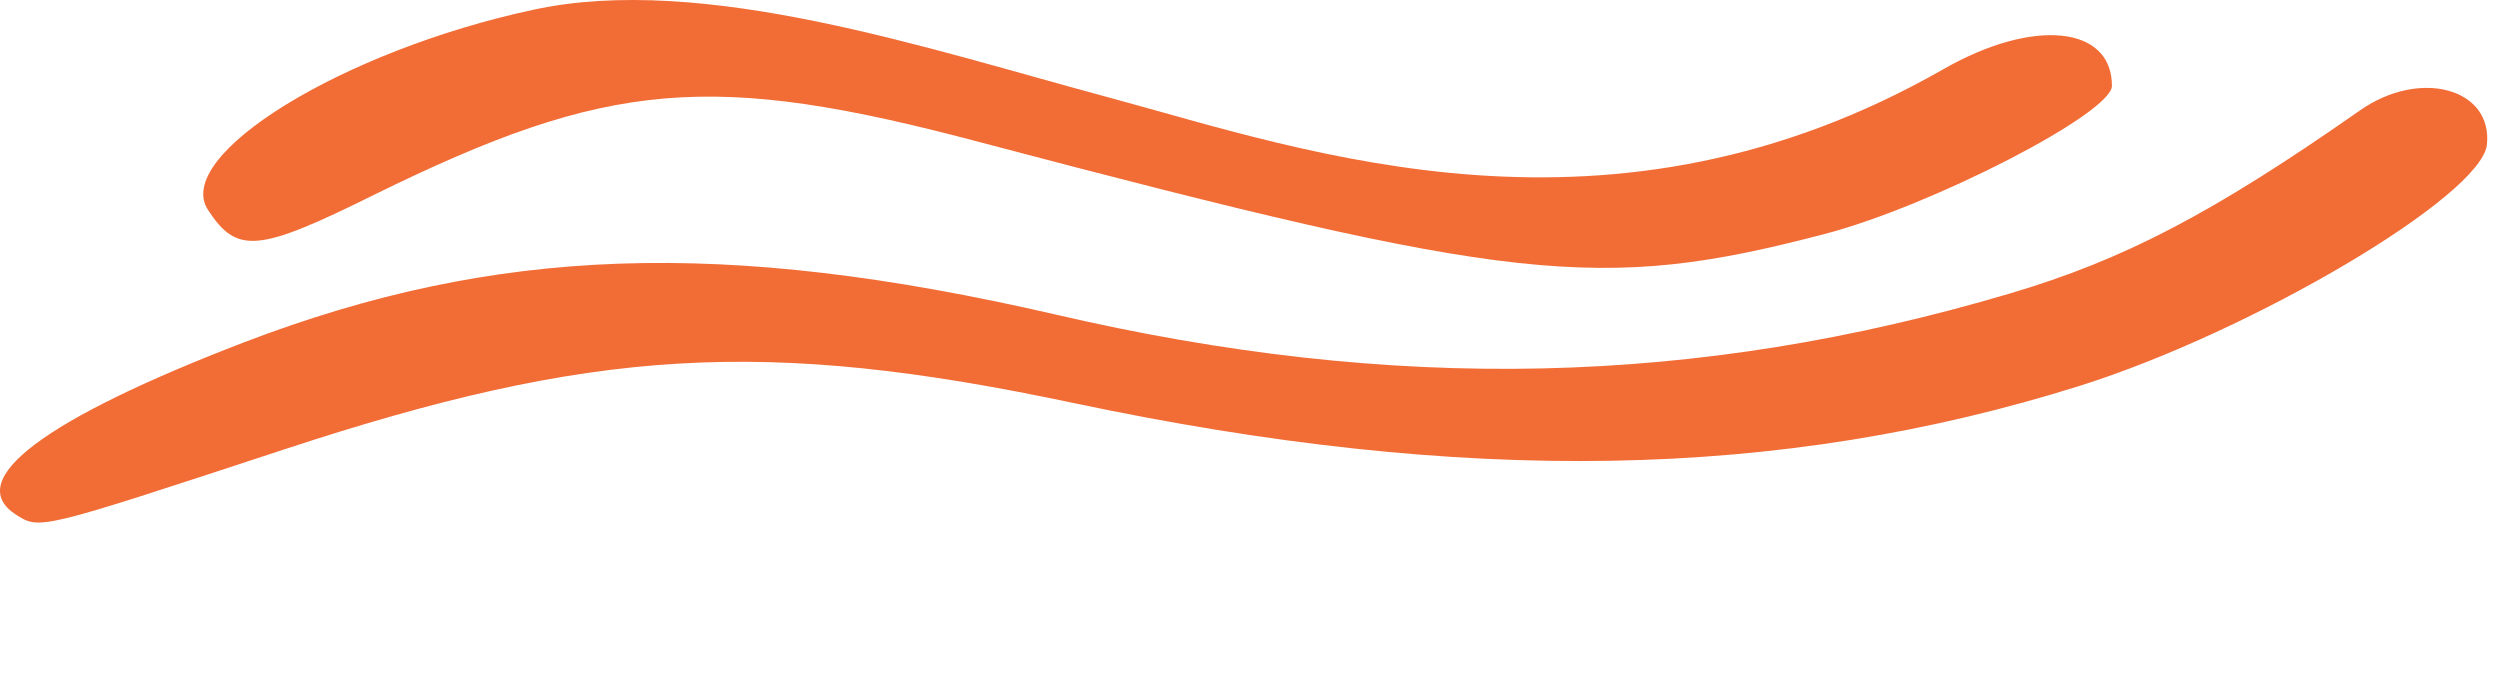 <svg width="156" height="43" viewBox="0 0 156 43" fill="none" xmlns="http://www.w3.org/2000/svg">
<path d="M23.335 12.158C37.985 4.958 44.385 4.408 61.285 8.908C94.435 17.658 99.835 18.258 113.835 14.608C120.535 12.858 131.785 7.058 131.785 5.358C131.785 1.608 126.885 1.108 121.285 4.308C100.485 16.208 81.685 9.458 69.285 6.108C57.935 3.058 43.885 -1.692 33.285 0.608C21.385 3.158 10.735 9.708 12.985 13.108C14.785 15.858 16.085 15.758 23.335 12.158Z" fill="#F26C36"/>
<path d="M147.235 6.908C138.085 13.308 132.536 16.208 125.436 18.308C105.885 24.108 87.035 24.558 65.785 19.608C45.135 14.858 30.935 15.358 15.235 21.358C2.735 26.158 -2.315 29.958 0.985 32.108C2.485 33.058 2.335 33.108 17.685 28.058C36.986 21.708 47.685 21.058 67.035 25.158C91.435 30.308 111.085 29.958 129.835 24.058C140.585 20.658 154.885 12.208 155.186 9.008C155.536 5.508 150.985 4.258 147.235 6.908Z" fill="#F26C36"/>
</svg>
